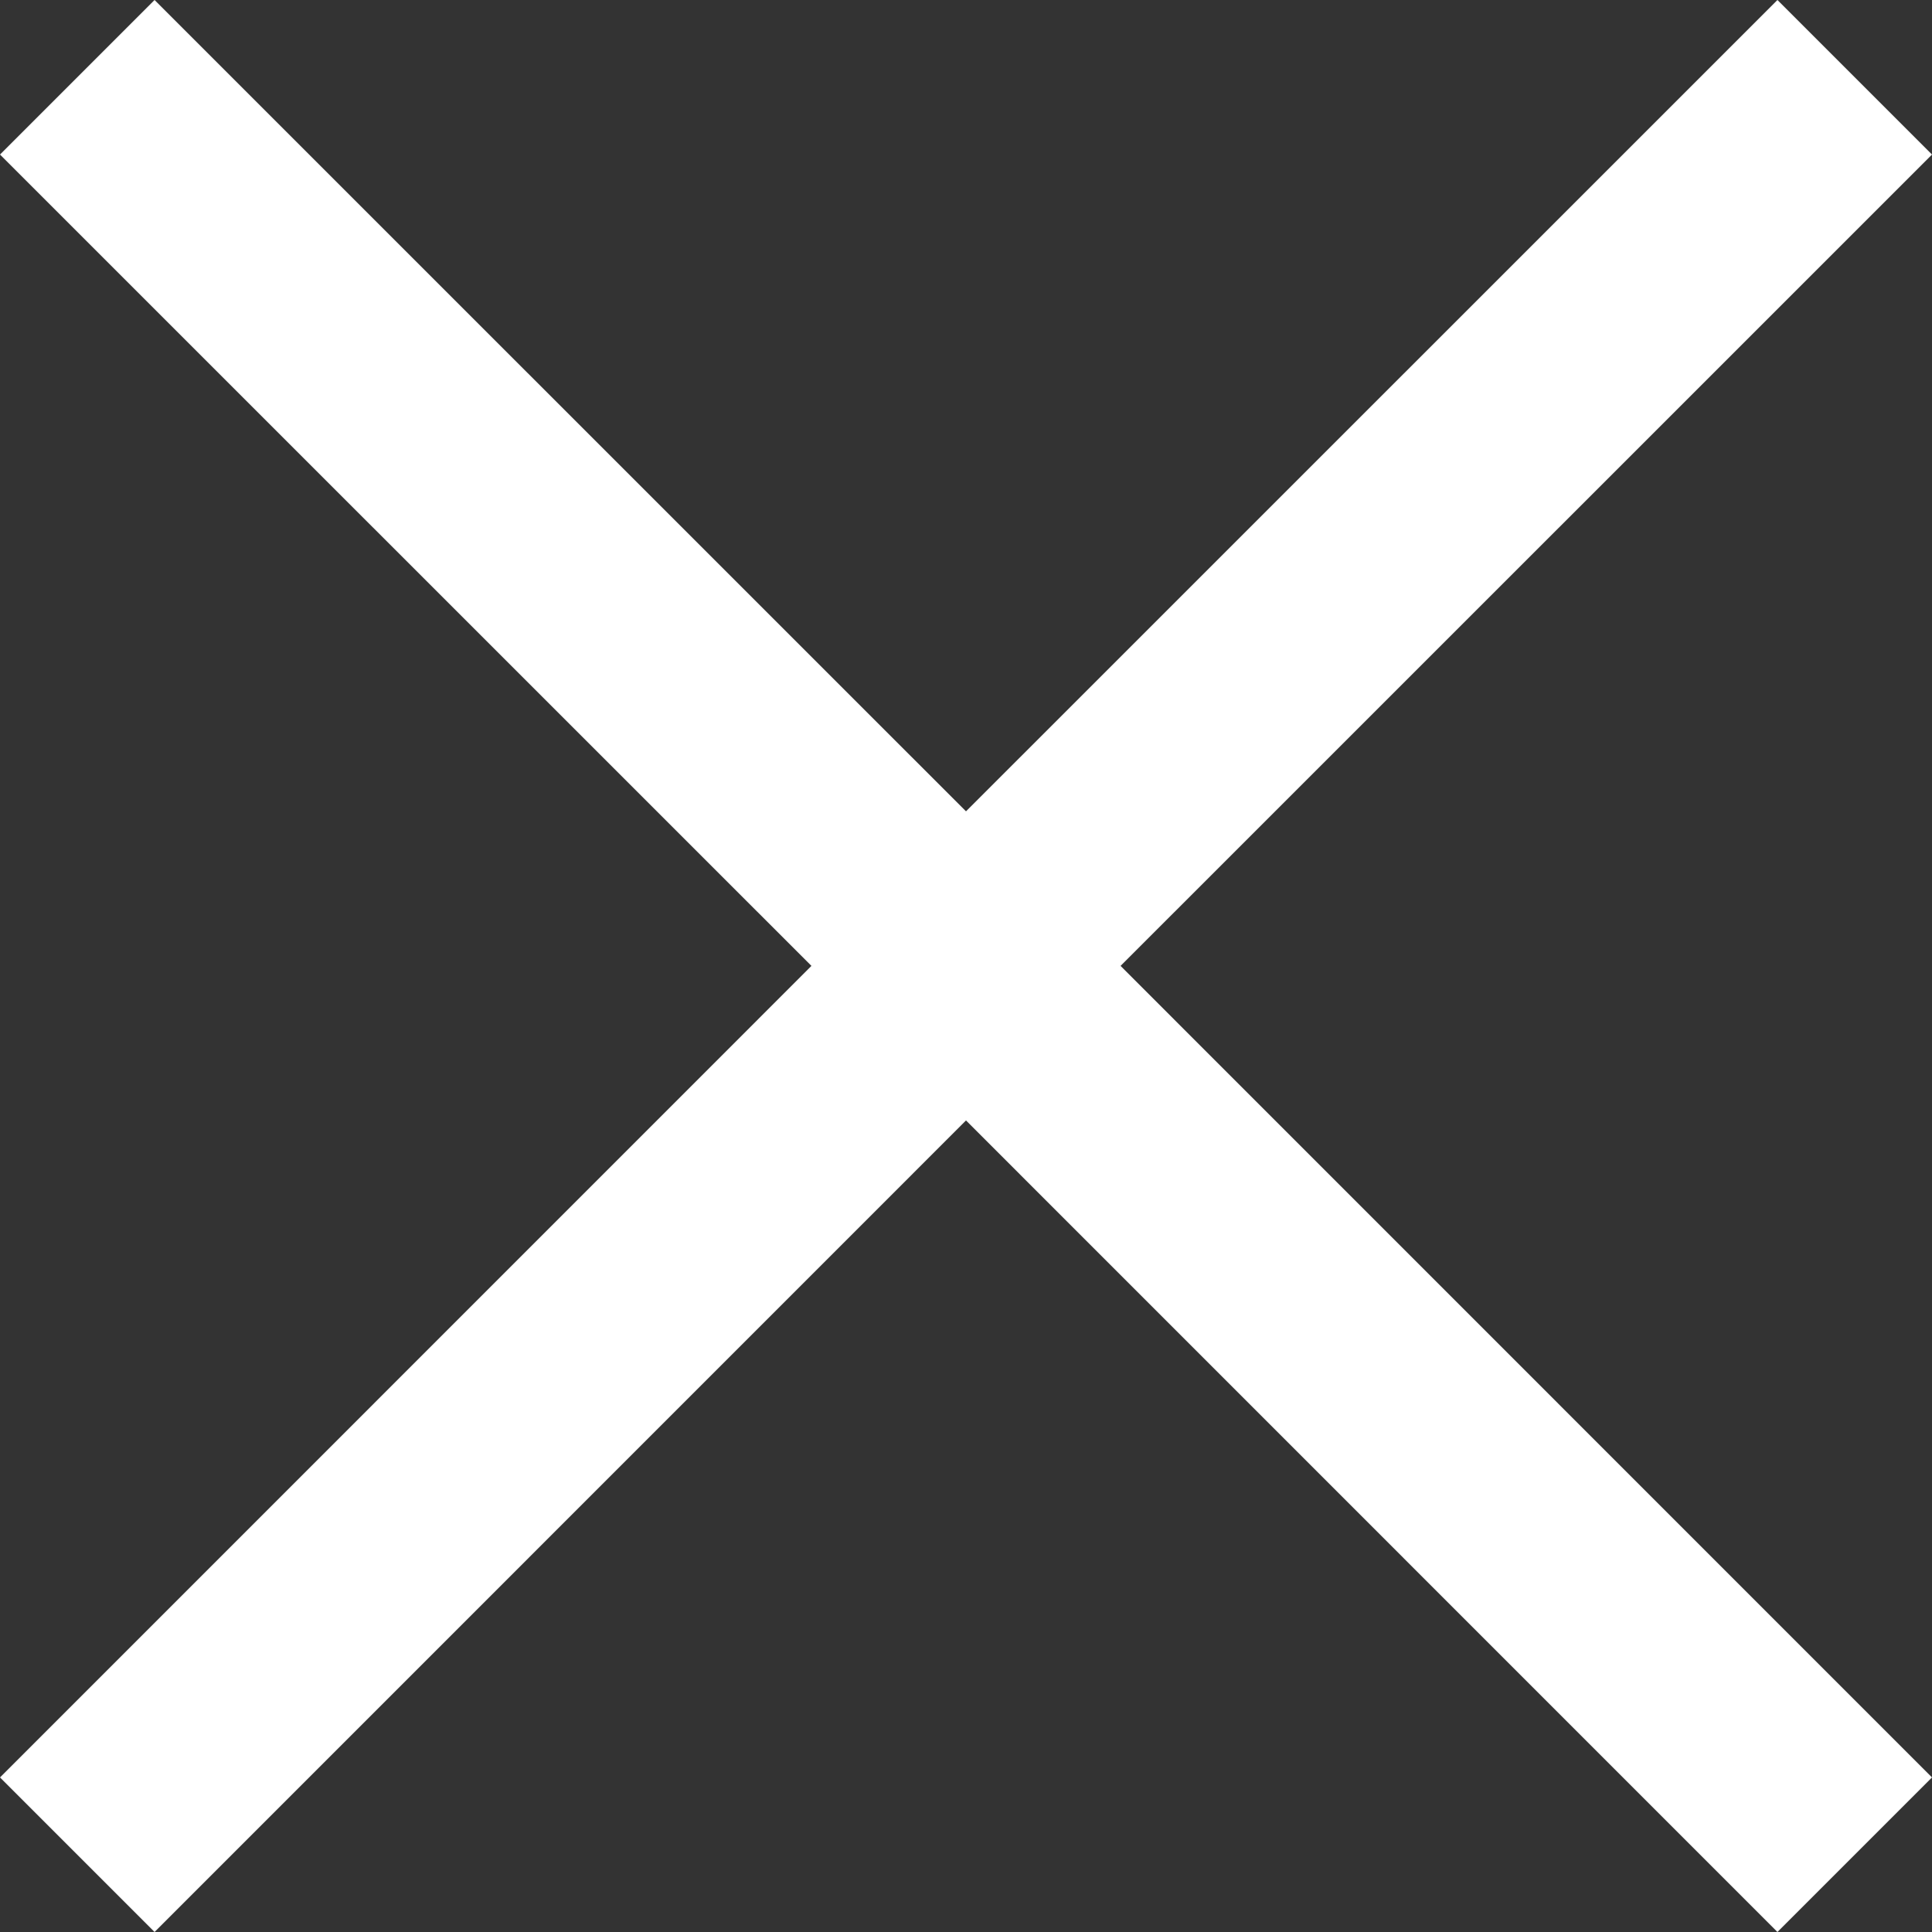 <?xml version="1.0" encoding="UTF-8"?>
<svg width="18px" height="18px" viewBox="0 0 18 18" version="1.1" xmlns="http://www.w3.org/2000/svg" xmlns:xlink="http://www.w3.org/1999/xlink">
    <rect x="0" y="0" width="18" height="18" fill="#333333" stroke="none"/>
    <title>54B27ACE-05CD-4D33-8F7C-DF1081AC7846</title>
    <g id="Explore" stroke="none" stroke-width="1" fill="none" fill-rule="evenodd">
        <g id="Mobile-TEMP-State-Change" transform="translate(-17, -15)" fill="#FFFFFF">
            <path d="M33.56,15 L35,16.44 L27.44,23.999 L35,31.56 L33.56,33 L26,25.439 L18.44,33 L17,31.56 L24.56,23.999 L17,16.44 L18.44,15 L26,22.559 L33.56,15 Z" id="Combined-Shape"></path>
        </g>
    </g>
</svg>